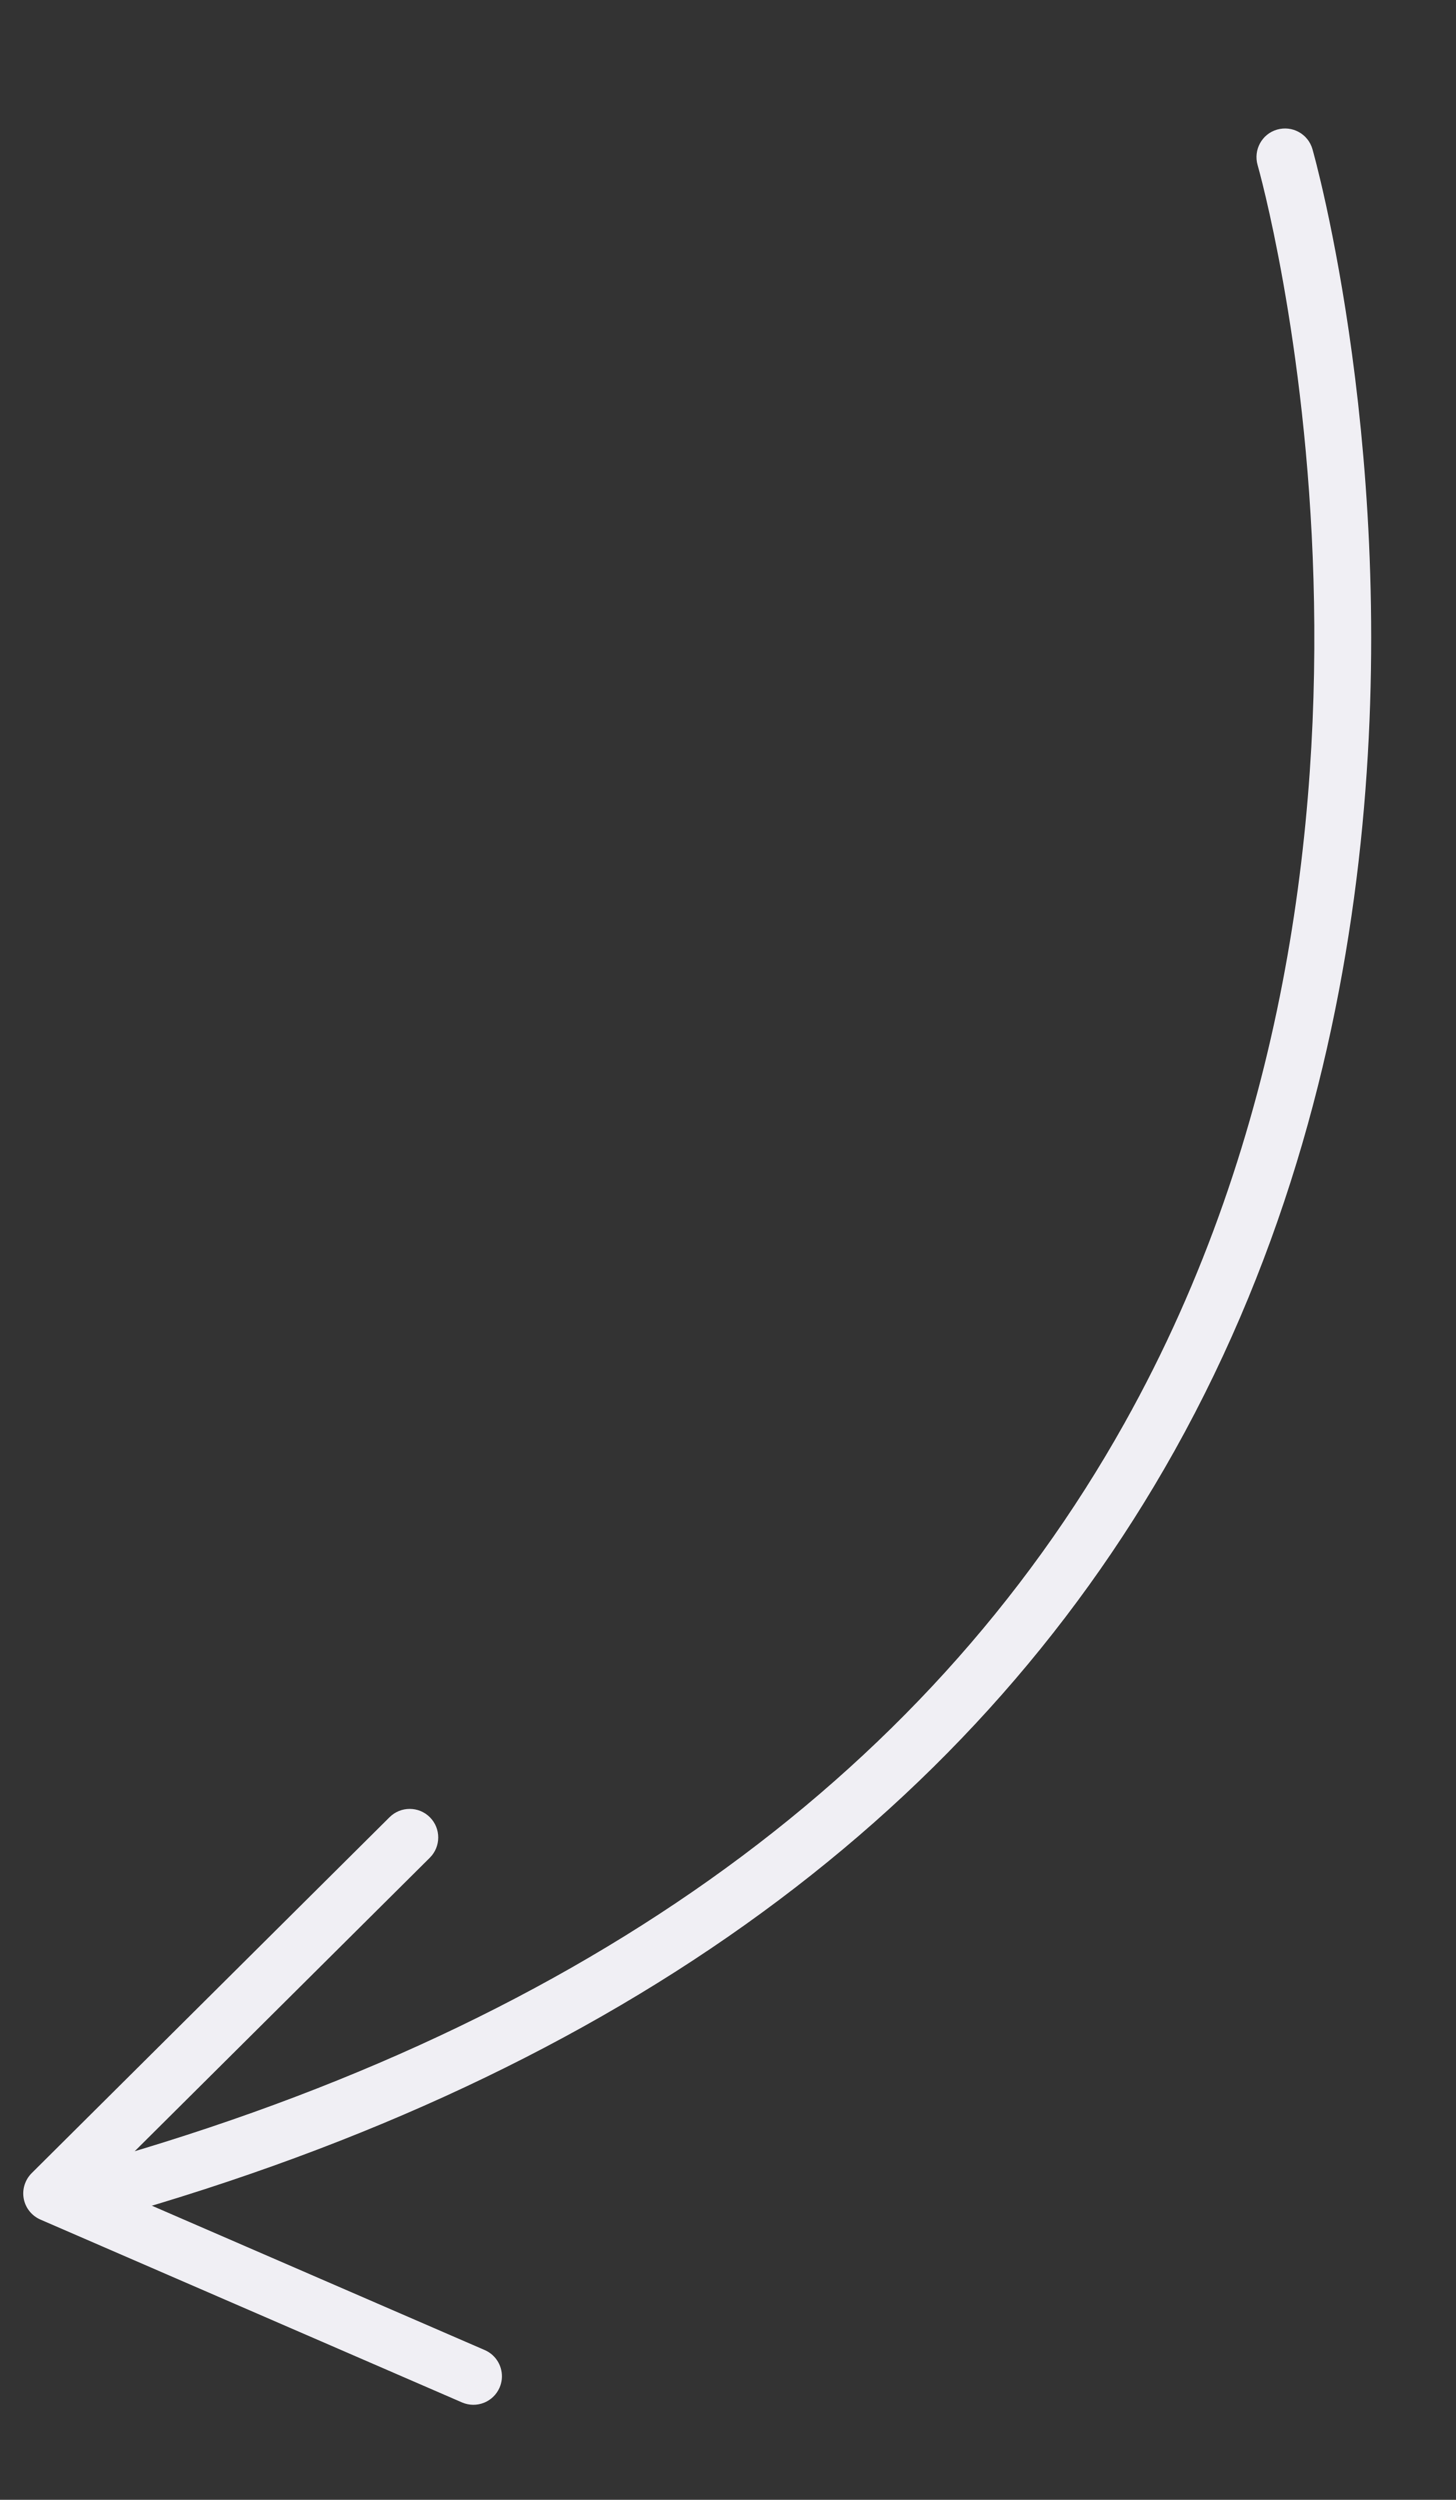 <?xml version="1.0" encoding="UTF-8"?> <svg xmlns="http://www.w3.org/2000/svg" width="60" height="103" viewBox="0 0 60 103" fill="none"><rect x="0" y="0" width="60" height="103" fill="#333333" stroke="none"/> <path d="M56.069 34.74C57.724 18.994 54.139 6.331 54.083 6.14C53.901 5.516 53.249 5.159 52.624 5.341C52.001 5.521 51.646 6.176 51.824 6.799C51.905 7.077 59.716 34.755 46.331 58.653C38.055 73.434 23.48 83.767 3.01 89.366C2.383 89.537 2.014 90.184 2.186 90.812C2.358 91.439 3.004 91.808 3.631 91.636C24.741 85.862 39.803 75.145 48.397 59.784C53.051 51.46 55.232 42.704 56.069 34.74Z" fill="#F0EFF4"></path> <path d="M20.678 98.032C20.73 97.535 20.459 97.04 19.975 96.83L4.194 89.987L17.713 76.544C18.173 76.086 18.175 75.34 17.717 74.879C17.259 74.418 16.514 74.417 16.053 74.875L1.305 89.541C1.03 89.817 0.906 90.213 0.978 90.593C1.05 90.977 1.309 91.298 1.666 91.454L19.039 98.988C19.636 99.247 20.328 98.973 20.587 98.377C20.636 98.265 20.666 98.148 20.678 98.032Z" fill="#F0EFF4"></path> </svg> 